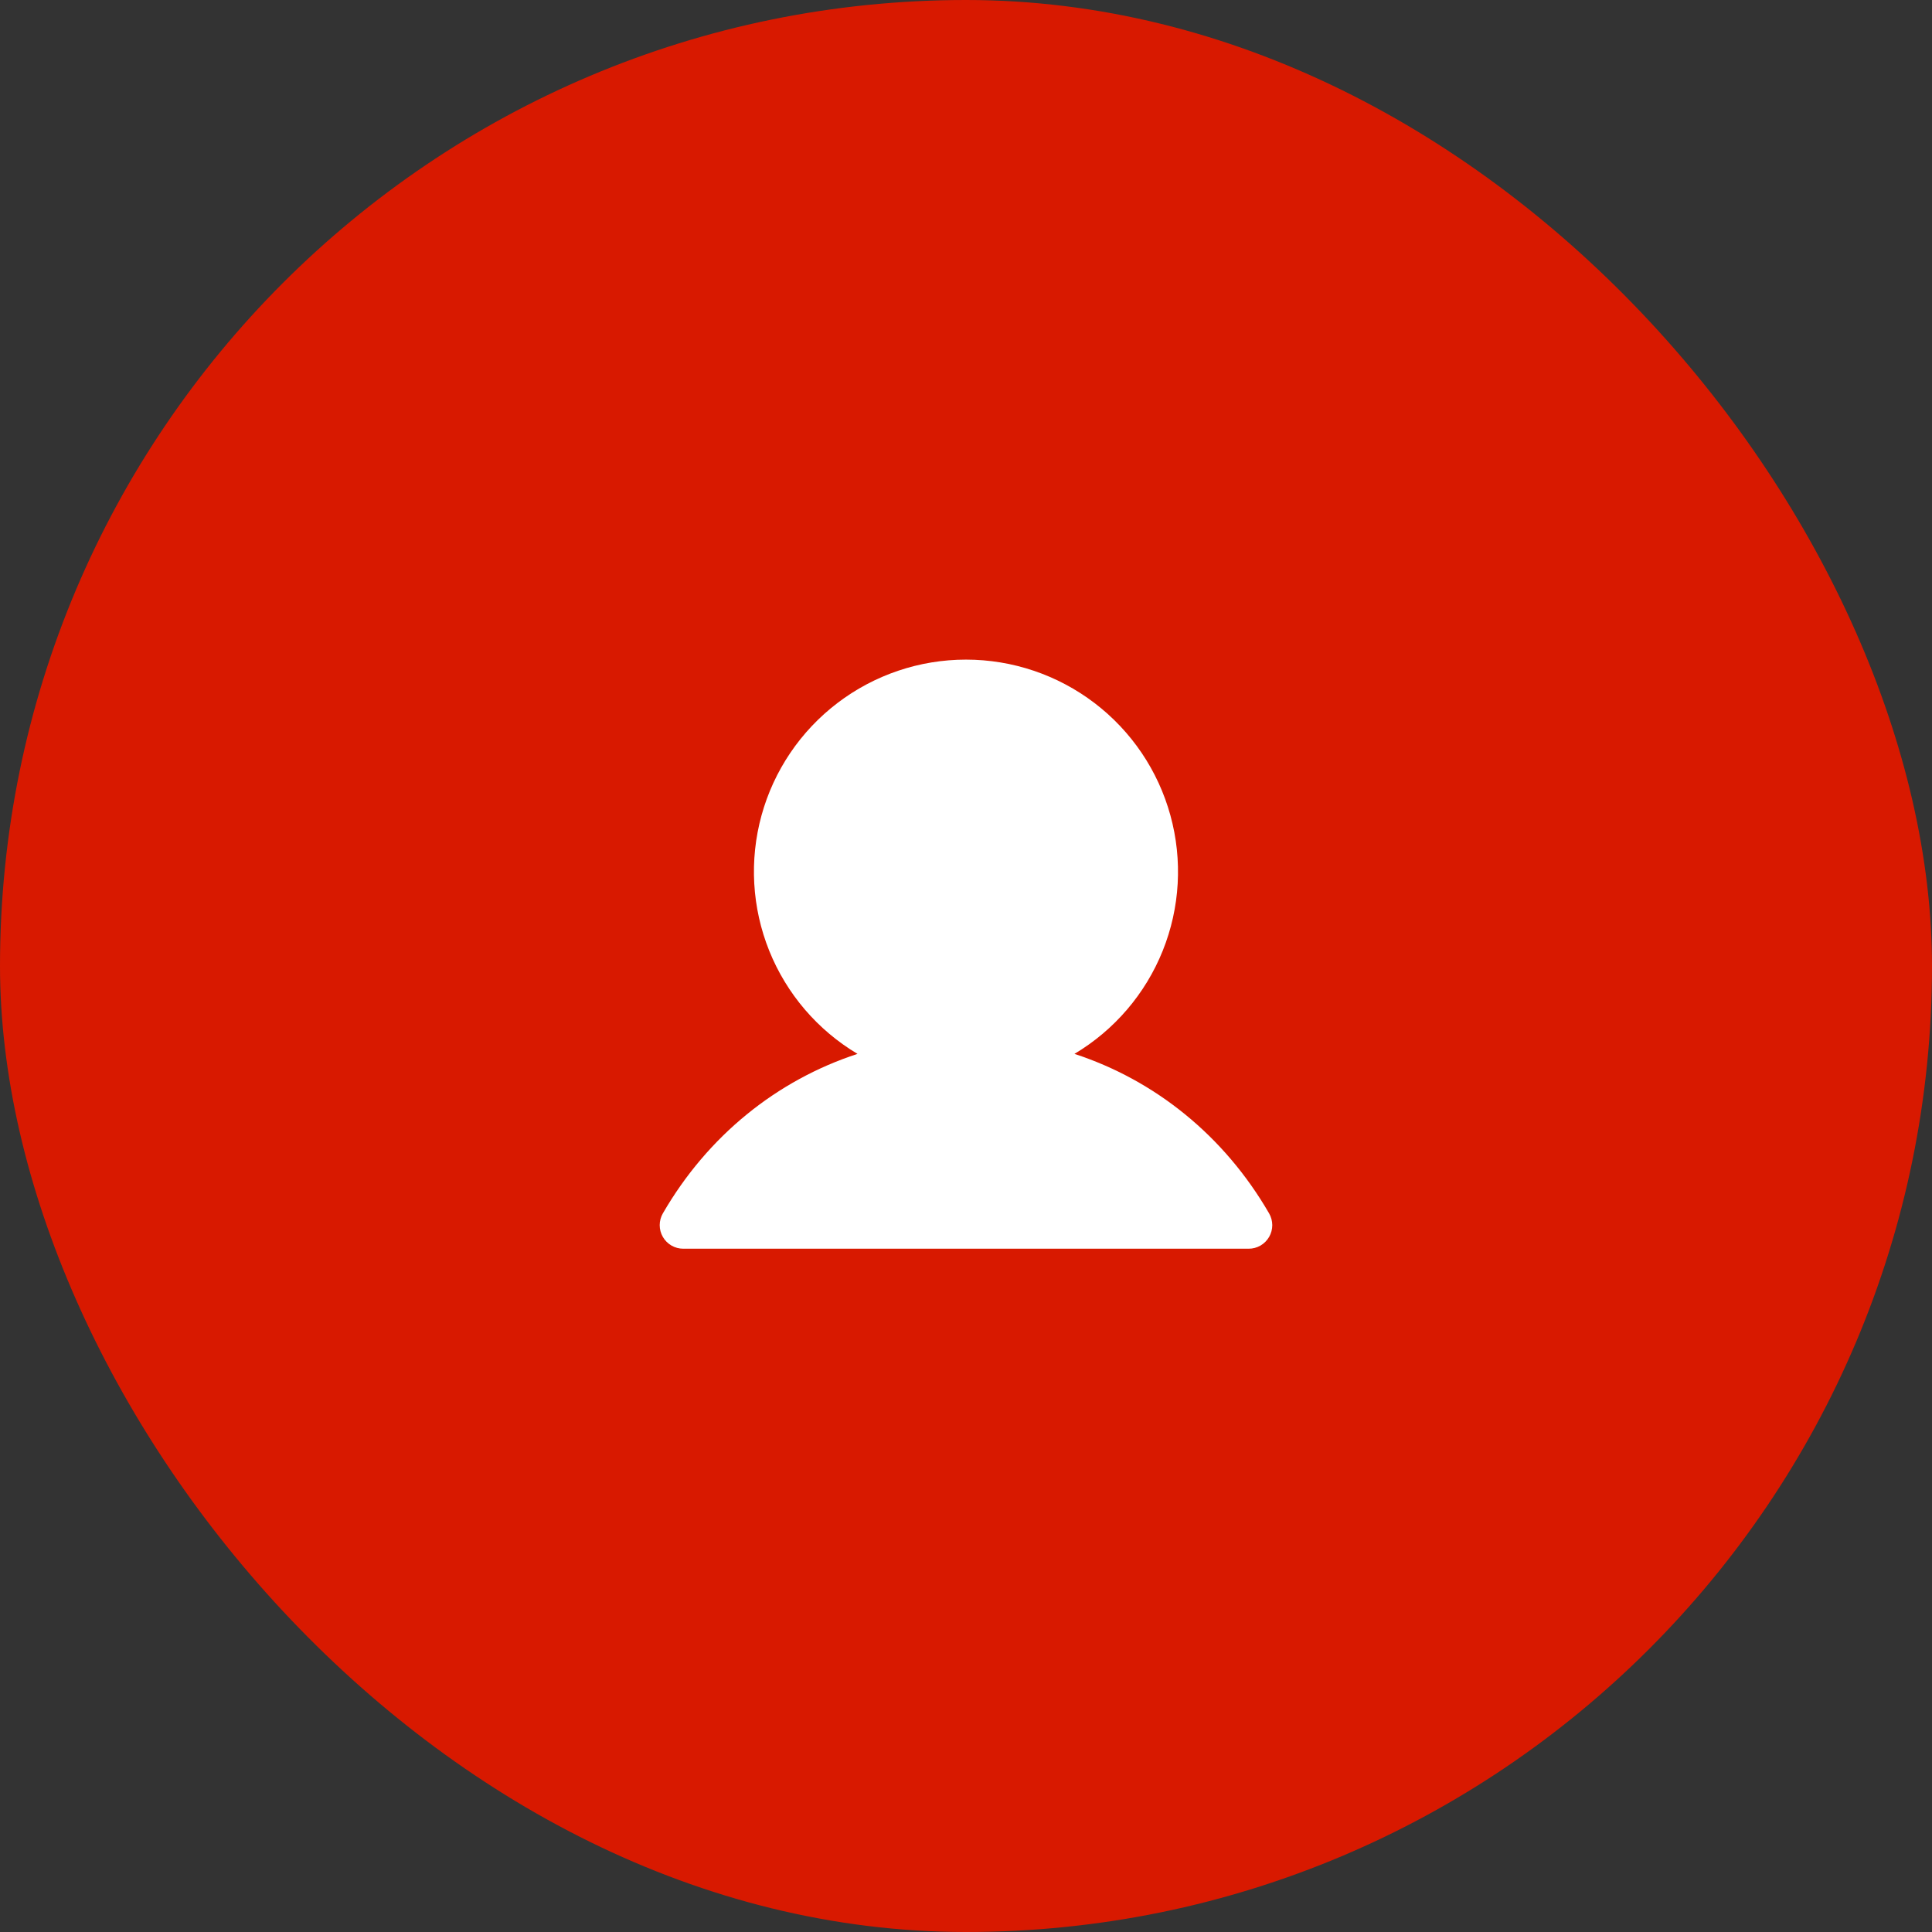 <?xml version="1.0" encoding="UTF-8"?> <svg xmlns="http://www.w3.org/2000/svg" width="82" height="82" viewBox="0 0 82 82" fill="none"><rect x="0" y="0" width="82" height="82" fill="#333333" stroke="none"/><rect width="82" height="82" rx="41" fill="#D81900"></rect><path d="M53.865 52.499C53.777 52.651 53.651 52.778 53.499 52.866C53.347 52.953 53.175 52.999 52.999 52.999H28.999C28.823 52.999 28.651 52.953 28.499 52.865C28.348 52.777 28.221 52.651 28.134 52.499C28.046 52.347 28 52.175 28 51.999C28 51.824 28.046 51.651 28.134 51.499C30.038 48.208 32.971 45.848 36.395 44.73C34.702 43.721 33.386 42.185 32.65 40.357C31.914 38.528 31.799 36.509 32.321 34.609C32.844 32.708 33.976 31.032 35.544 29.838C37.112 28.643 39.028 27.996 40.999 27.996C42.97 27.996 44.886 28.643 46.454 29.838C48.022 31.032 49.154 32.708 49.676 34.609C50.199 36.509 50.084 38.528 49.348 40.357C48.612 42.185 47.296 43.721 45.603 44.73C49.026 45.848 51.96 48.208 53.864 51.499C53.952 51.651 53.998 51.824 53.999 51.999C53.999 52.175 53.953 52.347 53.865 52.499Z" fill="white"></path></svg> 